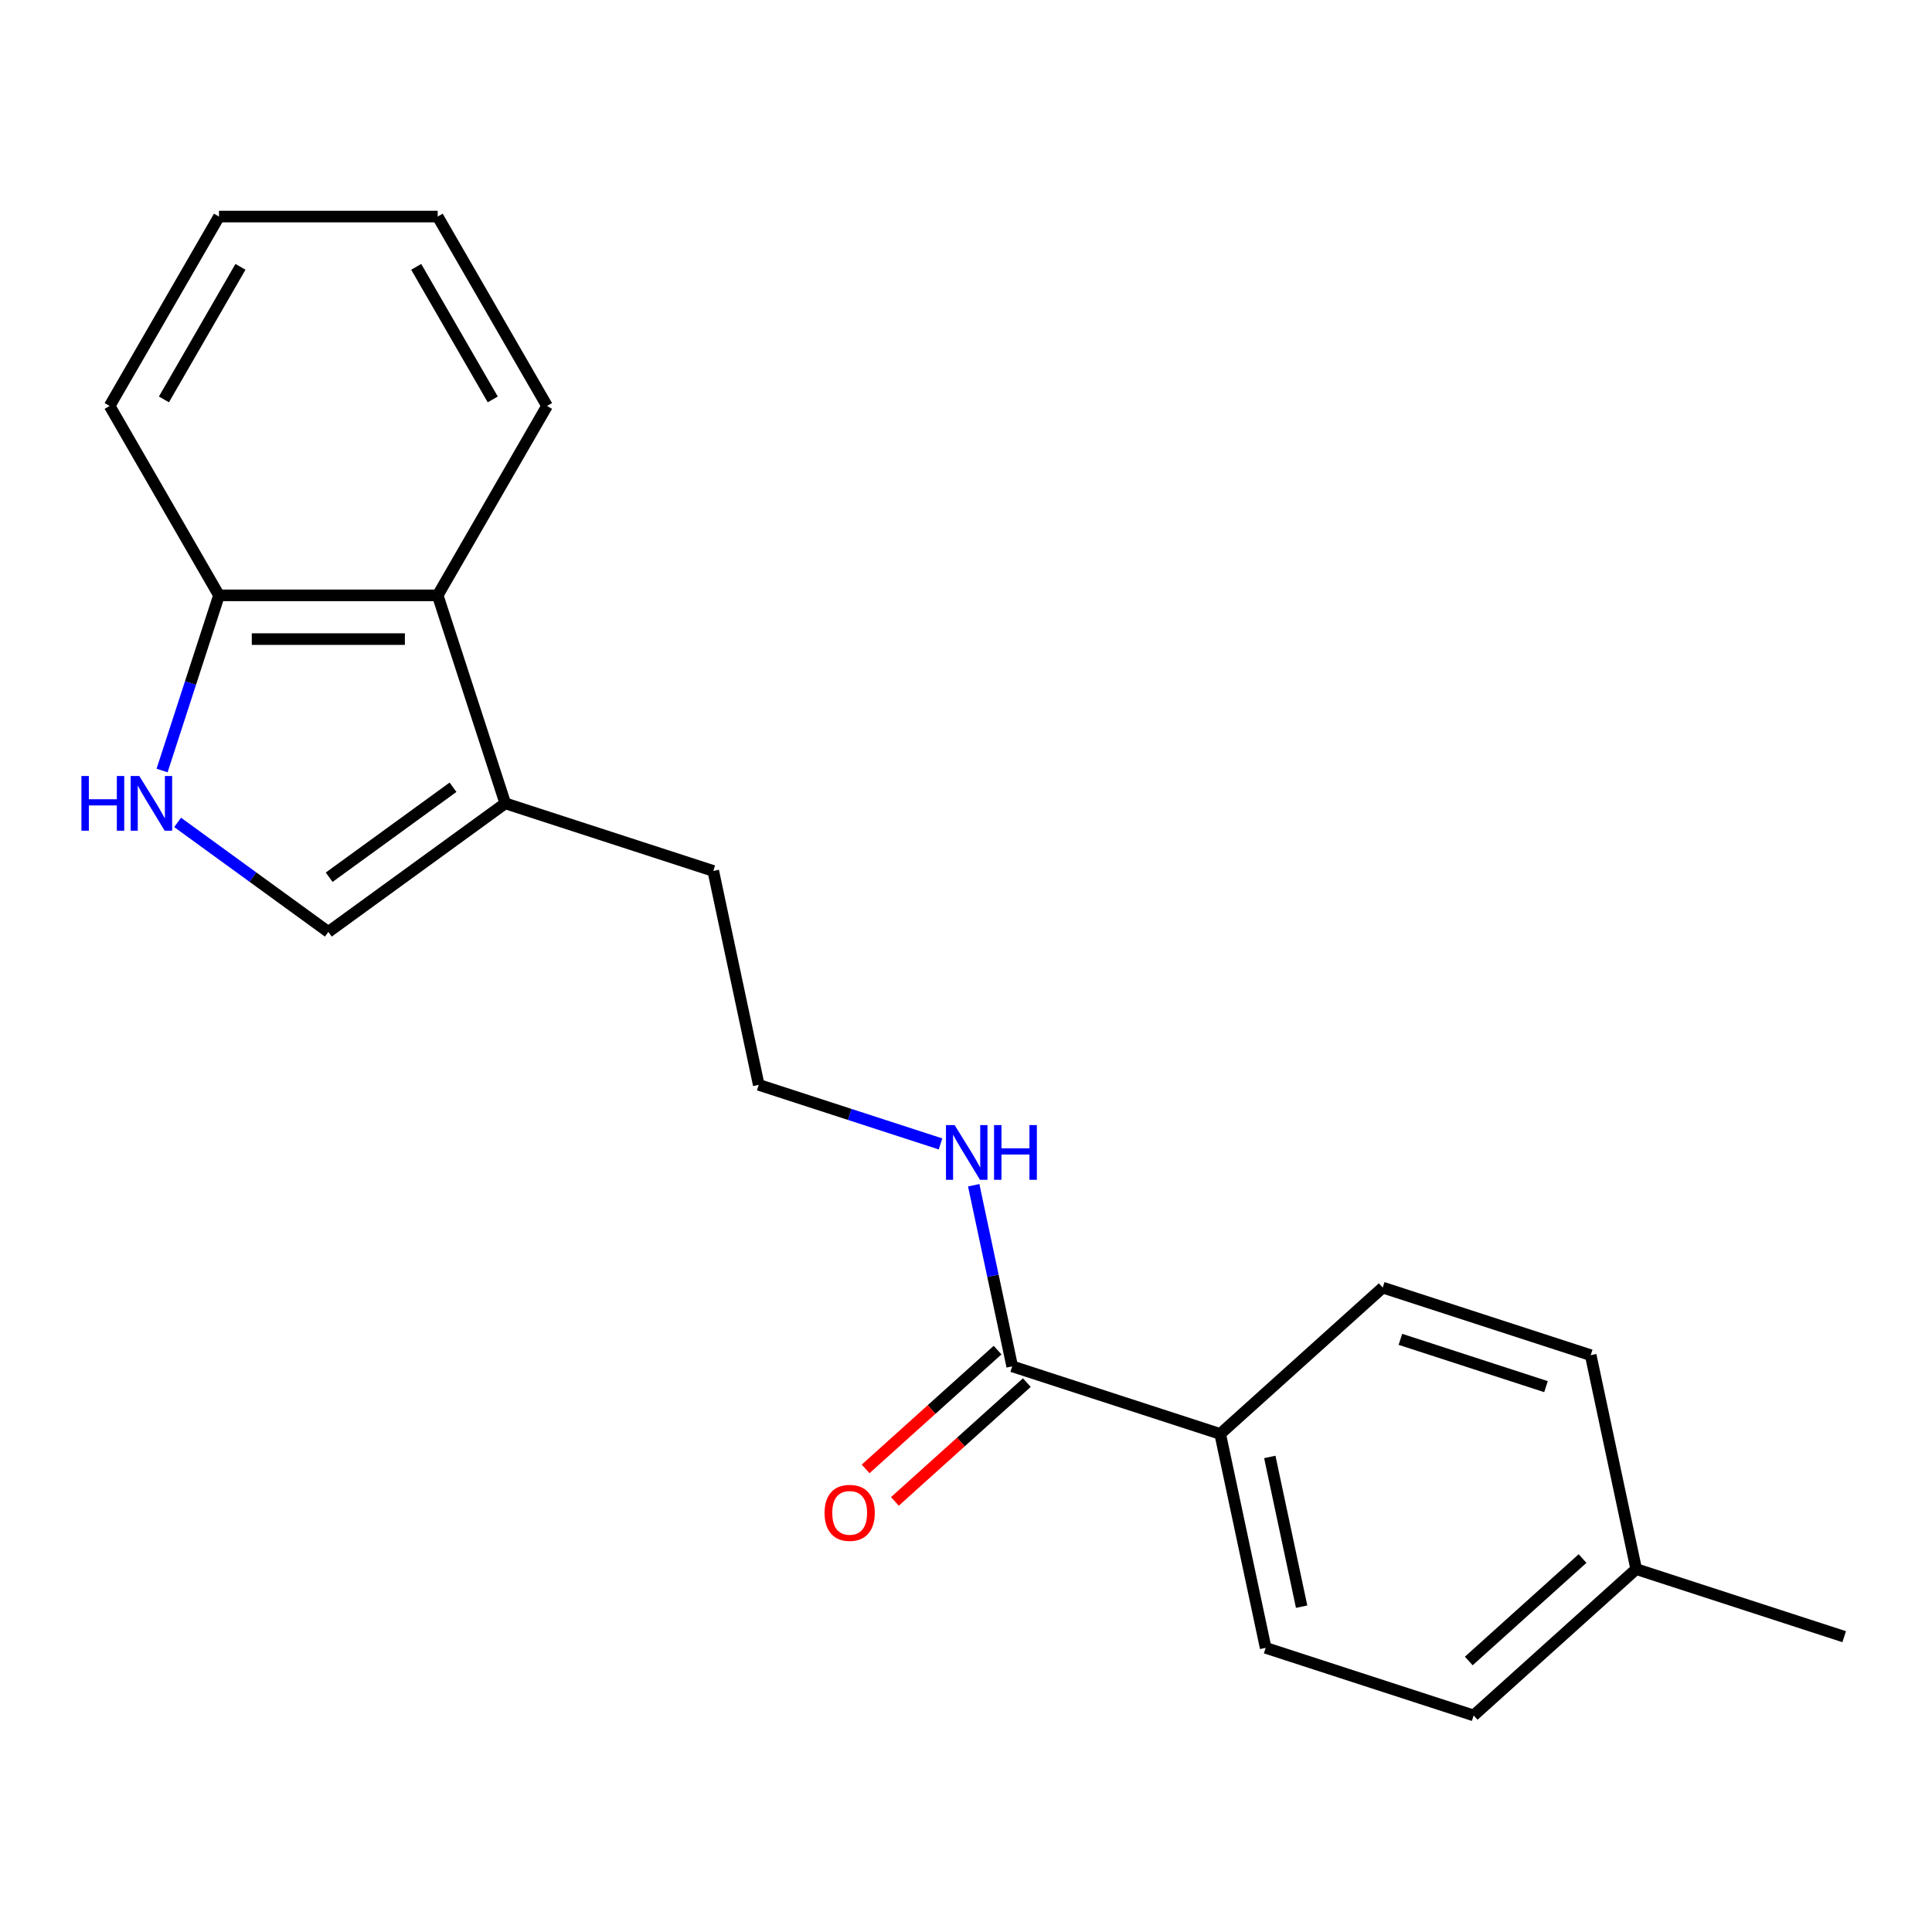 <?xml version='1.0' encoding='iso-8859-1'?>
<svg version='1.1' baseProfile='full'
              xmlns='http://www.w3.org/2000/svg'
                      xmlns:rdkit='http://www.rdkit.org/xml'
                      xmlns:xlink='http://www.w3.org/1999/xlink'
                  xml:space='preserve'
width='1000px' height='1000px' viewBox='0 0 1000 1000'>
<!-- END OF HEADER -->
<rect style='opacity:1.0;fill:#FFFFFF;stroke:none' width='1000' height='1000' x='0' y='0'> </rect>
<path class='bond-0' d='M 91.938,425.673 L 130.942,454.012' style='fill:none;fill-rule:evenodd;stroke:#0000FF;stroke-width:6px;stroke-linecap:butt;stroke-linejoin:miter;stroke-opacity:1' />
<path class='bond-0' d='M 130.942,454.012 L 169.947,482.351' style='fill:none;fill-rule:evenodd;stroke:#000000;stroke-width:6px;stroke-linecap:butt;stroke-linejoin:miter;stroke-opacity:1' />
<path class='bond-1' d='M 83.888,398.824 L 98.618,353.49' style='fill:none;fill-rule:evenodd;stroke:#0000FF;stroke-width:6px;stroke-linecap:butt;stroke-linejoin:miter;stroke-opacity:1' />
<path class='bond-1' d='M 98.618,353.49 L 113.348,308.156' style='fill:none;fill-rule:evenodd;stroke:#000000;stroke-width:6px;stroke-linecap:butt;stroke-linejoin:miter;stroke-opacity:1' />
<path class='bond-2' d='M 169.947,482.351 L 261.526,415.814' style='fill:none;fill-rule:evenodd;stroke:#000000;stroke-width:6px;stroke-linecap:butt;stroke-linejoin:miter;stroke-opacity:1' />
<path class='bond-2' d='M 170.377,454.054 L 234.482,407.479' style='fill:none;fill-rule:evenodd;stroke:#000000;stroke-width:6px;stroke-linecap:butt;stroke-linejoin:miter;stroke-opacity:1' />
<path class='bond-3' d='M 261.526,415.814 L 369.184,450.794' style='fill:none;fill-rule:evenodd;stroke:#000000;stroke-width:6px;stroke-linecap:butt;stroke-linejoin:miter;stroke-opacity:1' />
<path class='bond-4' d='M 261.526,415.814 L 226.546,308.156' style='fill:none;fill-rule:evenodd;stroke:#000000;stroke-width:6px;stroke-linecap:butt;stroke-linejoin:miter;stroke-opacity:1' />
<path class='bond-5' d='M 523.913,707.224 L 513.951,660.357' style='fill:none;fill-rule:evenodd;stroke:#000000;stroke-width:6px;stroke-linecap:butt;stroke-linejoin:miter;stroke-opacity:1' />
<path class='bond-5' d='M 513.951,660.357 L 503.989,613.489' style='fill:none;fill-rule:evenodd;stroke:#0000FF;stroke-width:6px;stroke-linecap:butt;stroke-linejoin:miter;stroke-opacity:1' />
<path class='bond-6' d='M 523.913,707.224 L 631.571,742.204' style='fill:none;fill-rule:evenodd;stroke:#000000;stroke-width:6px;stroke-linecap:butt;stroke-linejoin:miter;stroke-opacity:1' />
<path class='bond-7' d='M 516.339,698.812 L 482.192,729.557' style='fill:none;fill-rule:evenodd;stroke:#000000;stroke-width:6px;stroke-linecap:butt;stroke-linejoin:miter;stroke-opacity:1' />
<path class='bond-7' d='M 482.192,729.557 L 448.046,760.303' style='fill:none;fill-rule:evenodd;stroke:#FF0000;stroke-width:6px;stroke-linecap:butt;stroke-linejoin:miter;stroke-opacity:1' />
<path class='bond-7' d='M 531.488,715.636 L 497.341,746.382' style='fill:none;fill-rule:evenodd;stroke:#000000;stroke-width:6px;stroke-linecap:butt;stroke-linejoin:miter;stroke-opacity:1' />
<path class='bond-7' d='M 497.341,746.382 L 463.195,777.128' style='fill:none;fill-rule:evenodd;stroke:#FF0000;stroke-width:6px;stroke-linecap:butt;stroke-linejoin:miter;stroke-opacity:1' />
<path class='bond-8' d='M 226.546,308.156 L 113.348,308.156' style='fill:none;fill-rule:evenodd;stroke:#000000;stroke-width:6px;stroke-linecap:butt;stroke-linejoin:miter;stroke-opacity:1' />
<path class='bond-8' d='M 209.566,330.796 L 130.328,330.796' style='fill:none;fill-rule:evenodd;stroke:#000000;stroke-width:6px;stroke-linecap:butt;stroke-linejoin:miter;stroke-opacity:1' />
<path class='bond-9' d='M 226.546,308.156 L 283.145,210.123' style='fill:none;fill-rule:evenodd;stroke:#000000;stroke-width:6px;stroke-linecap:butt;stroke-linejoin:miter;stroke-opacity:1' />
<path class='bond-10' d='M 113.348,308.156 L 56.748,210.123' style='fill:none;fill-rule:evenodd;stroke:#000000;stroke-width:6px;stroke-linecap:butt;stroke-linejoin:miter;stroke-opacity:1' />
<path class='bond-11' d='M 631.571,742.204 L 655.106,852.929' style='fill:none;fill-rule:evenodd;stroke:#000000;stroke-width:6px;stroke-linecap:butt;stroke-linejoin:miter;stroke-opacity:1' />
<path class='bond-11' d='M 657.246,754.106 L 673.721,831.613' style='fill:none;fill-rule:evenodd;stroke:#000000;stroke-width:6px;stroke-linecap:butt;stroke-linejoin:miter;stroke-opacity:1' />
<path class='bond-12' d='M 631.571,742.204 L 715.694,666.46' style='fill:none;fill-rule:evenodd;stroke:#000000;stroke-width:6px;stroke-linecap:butt;stroke-linejoin:miter;stroke-opacity:1' />
<path class='bond-13' d='M 486.808,592.09 L 439.764,576.805' style='fill:none;fill-rule:evenodd;stroke:#0000FF;stroke-width:6px;stroke-linecap:butt;stroke-linejoin:miter;stroke-opacity:1' />
<path class='bond-13' d='M 439.764,576.805 L 392.72,561.519' style='fill:none;fill-rule:evenodd;stroke:#000000;stroke-width:6px;stroke-linecap:butt;stroke-linejoin:miter;stroke-opacity:1' />
<path class='bond-14' d='M 655.106,852.929 L 762.765,887.909' style='fill:none;fill-rule:evenodd;stroke:#000000;stroke-width:6px;stroke-linecap:butt;stroke-linejoin:miter;stroke-opacity:1' />
<path class='bond-15' d='M 715.694,666.46 L 823.352,701.44' style='fill:none;fill-rule:evenodd;stroke:#000000;stroke-width:6px;stroke-linecap:butt;stroke-linejoin:miter;stroke-opacity:1' />
<path class='bond-15' d='M 724.847,693.238 L 800.207,717.725' style='fill:none;fill-rule:evenodd;stroke:#000000;stroke-width:6px;stroke-linecap:butt;stroke-linejoin:miter;stroke-opacity:1' />
<path class='bond-16' d='M 823.352,701.44 L 846.887,812.165' style='fill:none;fill-rule:evenodd;stroke:#000000;stroke-width:6px;stroke-linecap:butt;stroke-linejoin:miter;stroke-opacity:1' />
<path class='bond-17' d='M 762.765,887.909 L 846.887,812.165' style='fill:none;fill-rule:evenodd;stroke:#000000;stroke-width:6px;stroke-linecap:butt;stroke-linejoin:miter;stroke-opacity:1' />
<path class='bond-17' d='M 760.234,859.723 L 819.12,806.702' style='fill:none;fill-rule:evenodd;stroke:#000000;stroke-width:6px;stroke-linecap:butt;stroke-linejoin:miter;stroke-opacity:1' />
<path class='bond-18' d='M 846.887,812.165 L 954.545,847.145' style='fill:none;fill-rule:evenodd;stroke:#000000;stroke-width:6px;stroke-linecap:butt;stroke-linejoin:miter;stroke-opacity:1' />
<path class='bond-19' d='M 392.72,561.519 L 369.184,450.794' style='fill:none;fill-rule:evenodd;stroke:#000000;stroke-width:6px;stroke-linecap:butt;stroke-linejoin:miter;stroke-opacity:1' />
<path class='bond-20' d='M 283.145,210.123 L 226.546,112.091' style='fill:none;fill-rule:evenodd;stroke:#000000;stroke-width:6px;stroke-linecap:butt;stroke-linejoin:miter;stroke-opacity:1' />
<path class='bond-20' d='M 255.049,206.738 L 215.43,138.115' style='fill:none;fill-rule:evenodd;stroke:#000000;stroke-width:6px;stroke-linecap:butt;stroke-linejoin:miter;stroke-opacity:1' />
<path class='bond-21' d='M 56.748,210.123 L 113.348,112.091' style='fill:none;fill-rule:evenodd;stroke:#000000;stroke-width:6px;stroke-linecap:butt;stroke-linejoin:miter;stroke-opacity:1' />
<path class='bond-21' d='M 84.845,206.738 L 124.464,138.115' style='fill:none;fill-rule:evenodd;stroke:#000000;stroke-width:6px;stroke-linecap:butt;stroke-linejoin:miter;stroke-opacity:1' />
<path class='bond-22' d='M 226.546,112.091 L 113.348,112.091' style='fill:none;fill-rule:evenodd;stroke:#000000;stroke-width:6px;stroke-linecap:butt;stroke-linejoin:miter;stroke-opacity:1' />
<path  class='atom-0' d='M 42.148 401.654
L 45.987 401.654
L 45.987 413.694
L 60.468 413.694
L 60.468 401.654
L 64.308 401.654
L 64.308 429.974
L 60.468 429.974
L 60.468 416.894
L 45.987 416.894
L 45.987 429.974
L 42.148 429.974
L 42.148 401.654
' fill='#0000FF'/>
<path  class='atom-0' d='M 72.108 401.654
L 81.388 416.654
Q 82.308 418.134, 83.787 420.814
Q 85.267 423.494, 85.347 423.654
L 85.347 401.654
L 89.108 401.654
L 89.108 429.974
L 85.228 429.974
L 75.267 413.574
Q 74.108 411.654, 72.868 409.454
Q 71.668 407.254, 71.308 406.574
L 71.308 429.974
L 67.627 429.974
L 67.627 401.654
L 72.108 401.654
' fill='#0000FF'/>
<path  class='atom-7' d='M 426.79 783.049
Q 426.79 776.249, 430.15 772.449
Q 433.51 768.649, 439.79 768.649
Q 446.07 768.649, 449.43 772.449
Q 452.79 776.249, 452.79 783.049
Q 452.79 789.929, 449.39 793.849
Q 445.99 797.729, 439.79 797.729
Q 433.55 797.729, 430.15 793.849
Q 426.79 789.969, 426.79 783.049
M 439.79 794.529
Q 444.11 794.529, 446.43 791.649
Q 448.79 788.729, 448.79 783.049
Q 448.79 777.489, 446.43 774.689
Q 444.11 771.849, 439.79 771.849
Q 435.47 771.849, 433.11 774.649
Q 430.79 777.449, 430.79 783.049
Q 430.79 788.769, 433.11 791.649
Q 435.47 794.529, 439.79 794.529
' fill='#FF0000'/>
<path  class='atom-8' d='M 494.118 582.339
L 503.398 597.339
Q 504.318 598.819, 505.798 601.499
Q 507.278 604.179, 507.358 604.339
L 507.358 582.339
L 511.118 582.339
L 511.118 610.659
L 507.238 610.659
L 497.278 594.259
Q 496.118 592.339, 494.878 590.139
Q 493.678 587.939, 493.318 587.259
L 493.318 610.659
L 489.638 610.659
L 489.638 582.339
L 494.118 582.339
' fill='#0000FF'/>
<path  class='atom-8' d='M 514.518 582.339
L 518.358 582.339
L 518.358 594.379
L 532.838 594.379
L 532.838 582.339
L 536.678 582.339
L 536.678 610.659
L 532.838 610.659
L 532.838 597.579
L 518.358 597.579
L 518.358 610.659
L 514.518 610.659
L 514.518 582.339
' fill='#0000FF'/>
</svg>

